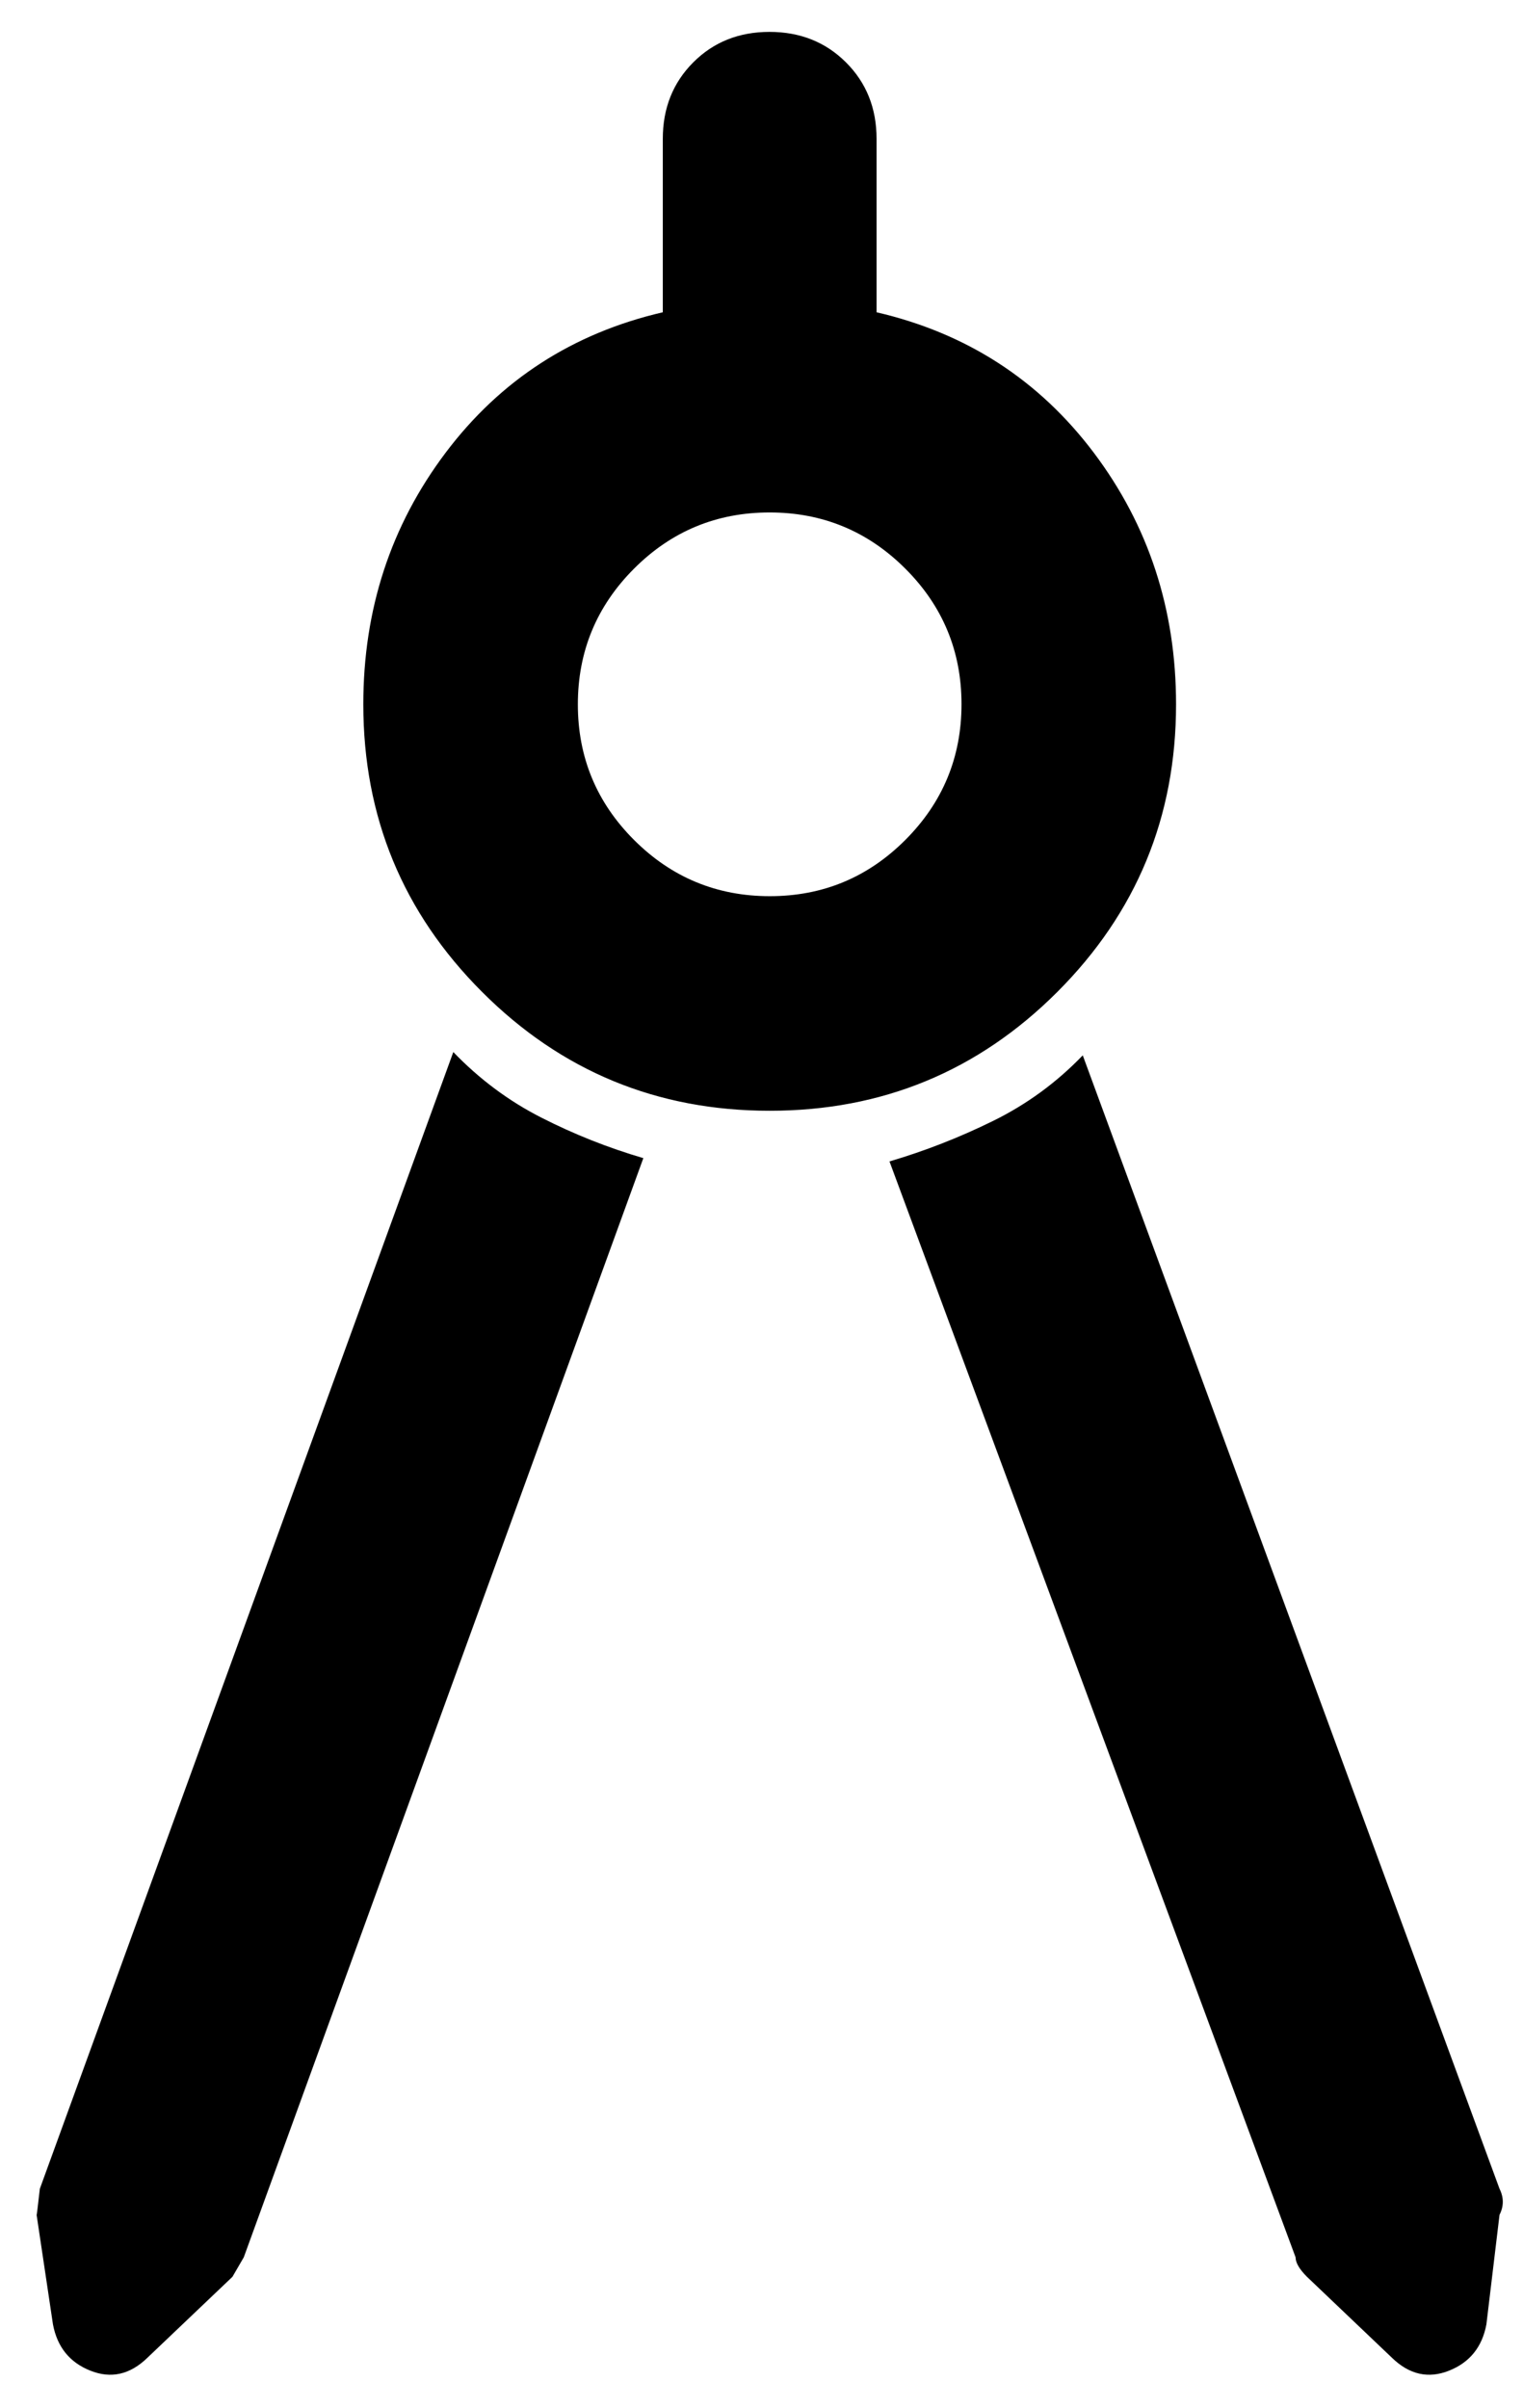 <svg width="31" height="49" viewBox="0 0 31 49" fill="none" xmlns="http://www.w3.org/2000/svg" class="mb-4">
            <path d="M13.095 23.569L4.962 45.938L4.731 46.335L3 47.983C2.646 48.326 2.259 48.413 1.839 48.245C1.418 48.078 1.165 47.764 1.078 47.303L0.745 45.074C0.745 45.108 0.767 44.931 0.811 44.543L9.227 21.41C9.759 21.963 10.357 22.408 11.02 22.745C11.684 23.083 12.376 23.358 13.095 23.569ZM15.667 22.605C13.376 22.605 11.424 21.799 9.813 20.187C8.201 18.576 7.395 16.624 7.395 14.333C7.395 12.403 7.953 10.697 9.069 9.215C10.184 7.734 11.659 6.78 13.491 6.355V2.825C13.491 2.201 13.698 1.683 14.111 1.269C14.523 0.856 15.041 0.649 15.663 0.649C16.286 0.649 16.805 0.856 17.219 1.269C17.634 1.683 17.842 2.201 17.842 2.825V6.355C19.675 6.78 21.149 7.734 22.265 9.215C23.38 10.697 23.938 12.403 23.938 14.333C23.938 16.624 23.132 18.576 21.521 20.187C19.909 21.799 17.958 22.605 15.667 22.605ZM15.669 18.238C16.747 18.238 17.666 17.856 18.428 17.093C19.19 16.33 19.571 15.409 19.571 14.331C19.571 13.254 19.19 12.334 18.427 11.572C17.664 10.81 16.743 10.429 15.665 10.429C14.587 10.429 13.667 10.81 12.905 11.573C12.143 12.336 11.762 13.257 11.762 14.335C11.762 15.413 12.144 16.333 12.907 17.095C13.67 17.857 14.591 18.238 15.669 18.238ZM18.105 23.636C18.824 23.424 19.527 23.15 20.213 22.812C20.899 22.475 21.508 22.029 22.039 21.477L30.522 44.543C30.611 44.721 30.611 44.898 30.522 45.074L30.255 47.303C30.169 47.764 29.915 48.078 29.495 48.245C29.074 48.413 28.687 48.326 28.333 47.983L26.603 46.335C26.448 46.18 26.371 46.048 26.371 45.938L18.105 23.636Z" fill="black"></path>
          </svg>